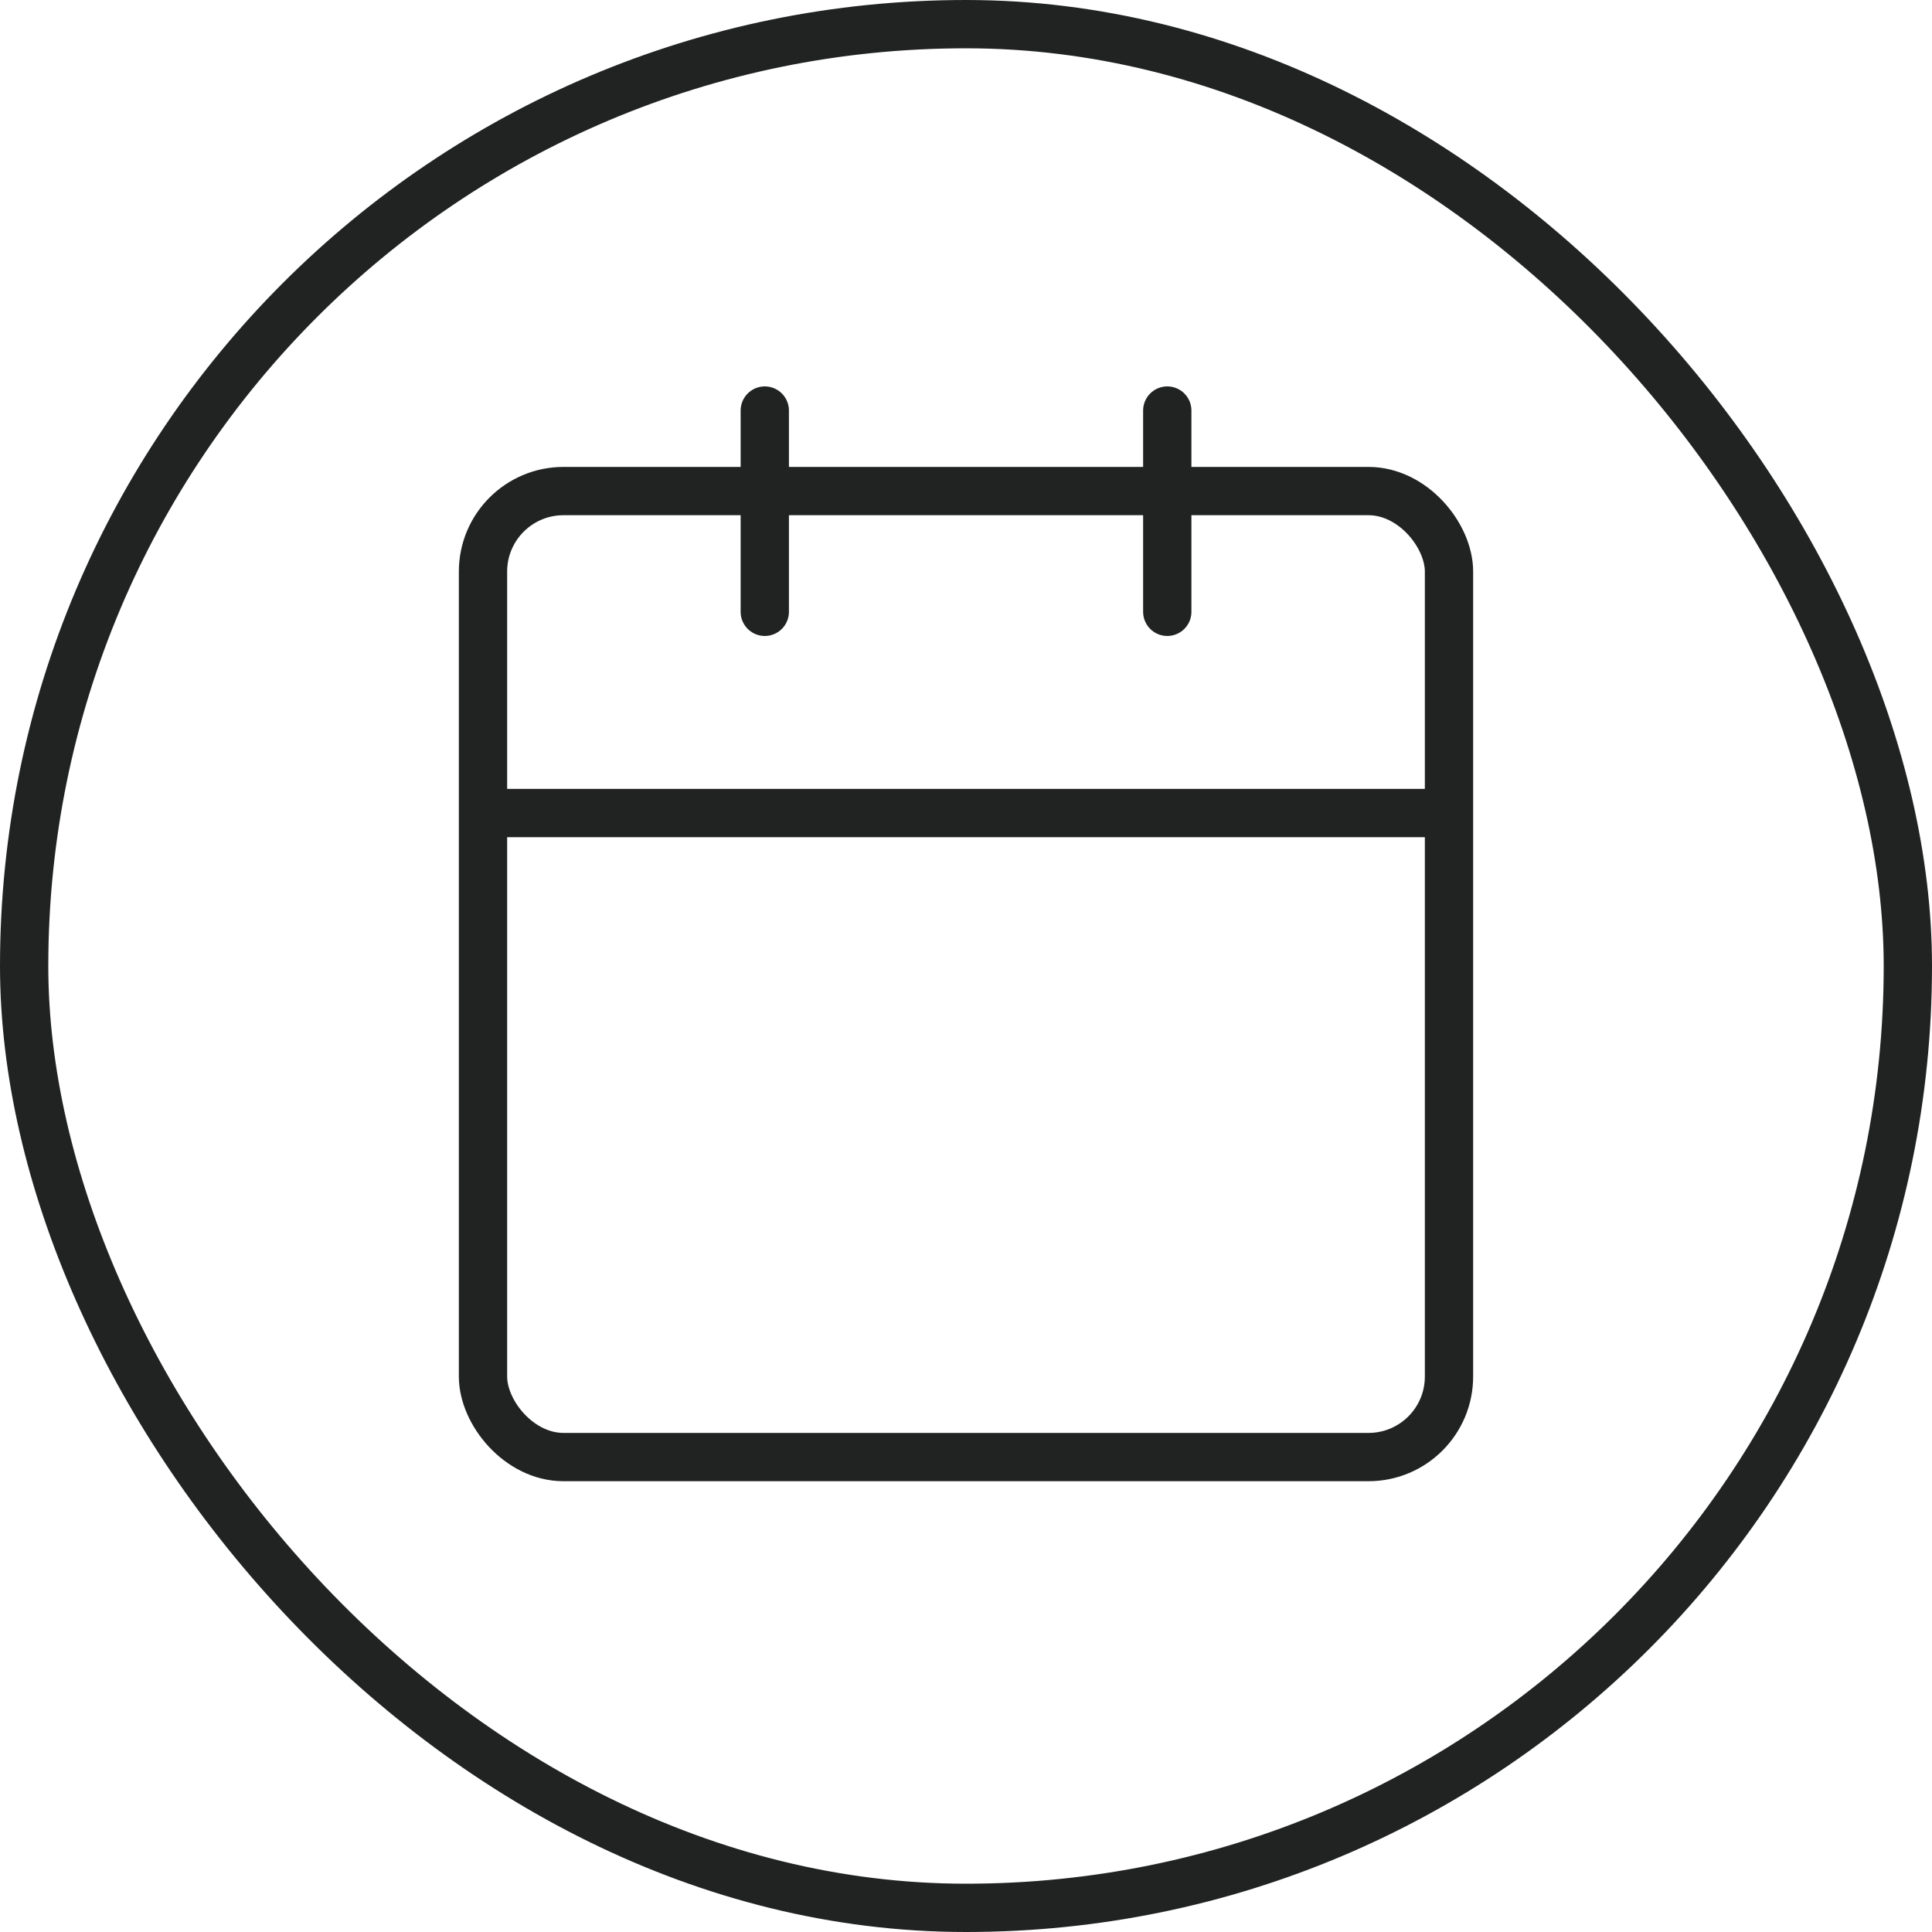 <svg fill="none" height="40" viewBox="0 0 40 40" width="40" xmlns="http://www.w3.org/2000/svg"><g stroke="#212322"><rect height="39" rx="19.5" width="39" x=".5" y=".5"/><path d="m15.834 8.5v4.167m8.333-4.167v4.167" stroke-linecap="round" stroke-linejoin="round"/><rect height="20" rx="1.667" width="20" x="10" y="10.167"/><path d="m10.416 16.833h19.167" stroke-linecap="round" stroke-linejoin="round"/></g></svg>